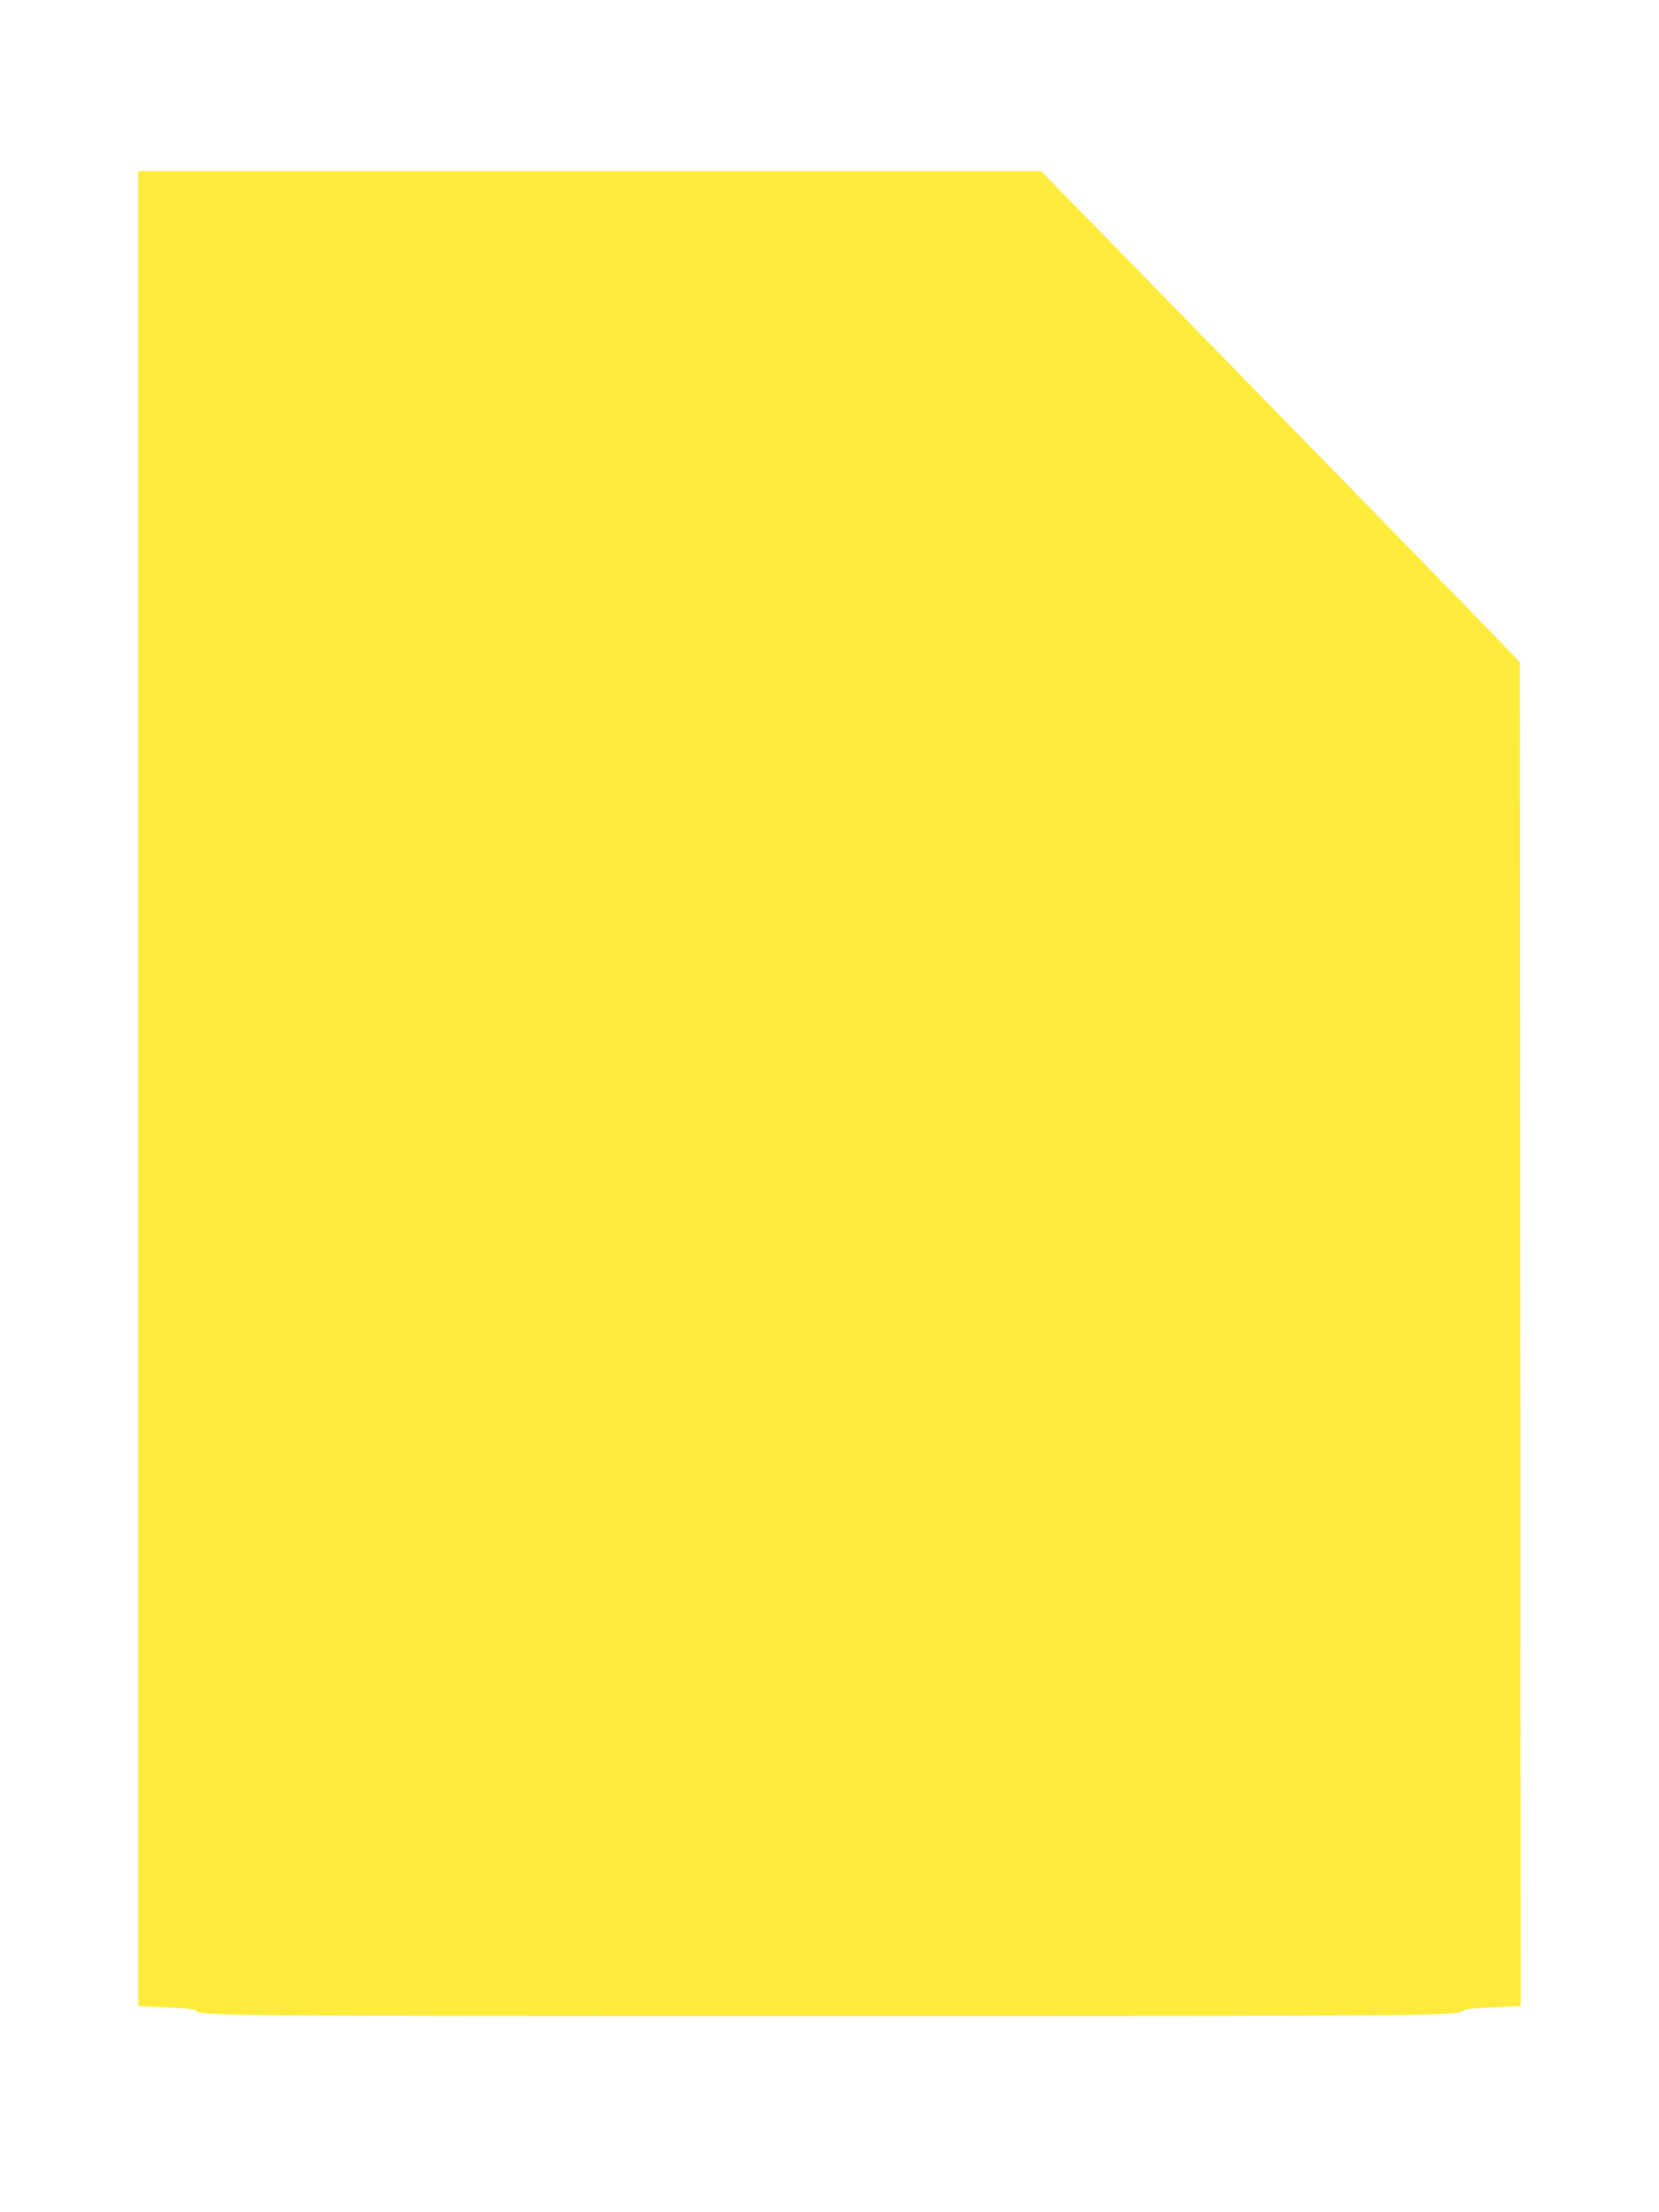 <?xml version="1.0" standalone="no"?>
<!DOCTYPE svg PUBLIC "-//W3C//DTD SVG 20010904//EN"
 "http://www.w3.org/TR/2001/REC-SVG-20010904/DTD/svg10.dtd">
<svg version="1.0" xmlns="http://www.w3.org/2000/svg"
 width="960pt" height="1280pt" viewBox="0 0 960 1280"
 preserveAspectRatio="xMidYMid meet">
<g transform="translate(0,1280) scale(0.1,-0.1)"
fill="#ffeb3b" stroke="none">
<path d="M800 6502 l0 -5309 162 -7 c89 -4 165 -11 168 -17 21 -33 140 -34
3670 -34 3530 0 3649 1 3670 34 3 6 79 13 168 17 l162 7 -2 3888 -3 3887 -75
79 c-118 123 -1132 1163 -1845 1893 -357 366 -695 711 -750 767 l-100 103
-2612 0 -2613 0 0 -5308z"/>
</g>
</svg>
